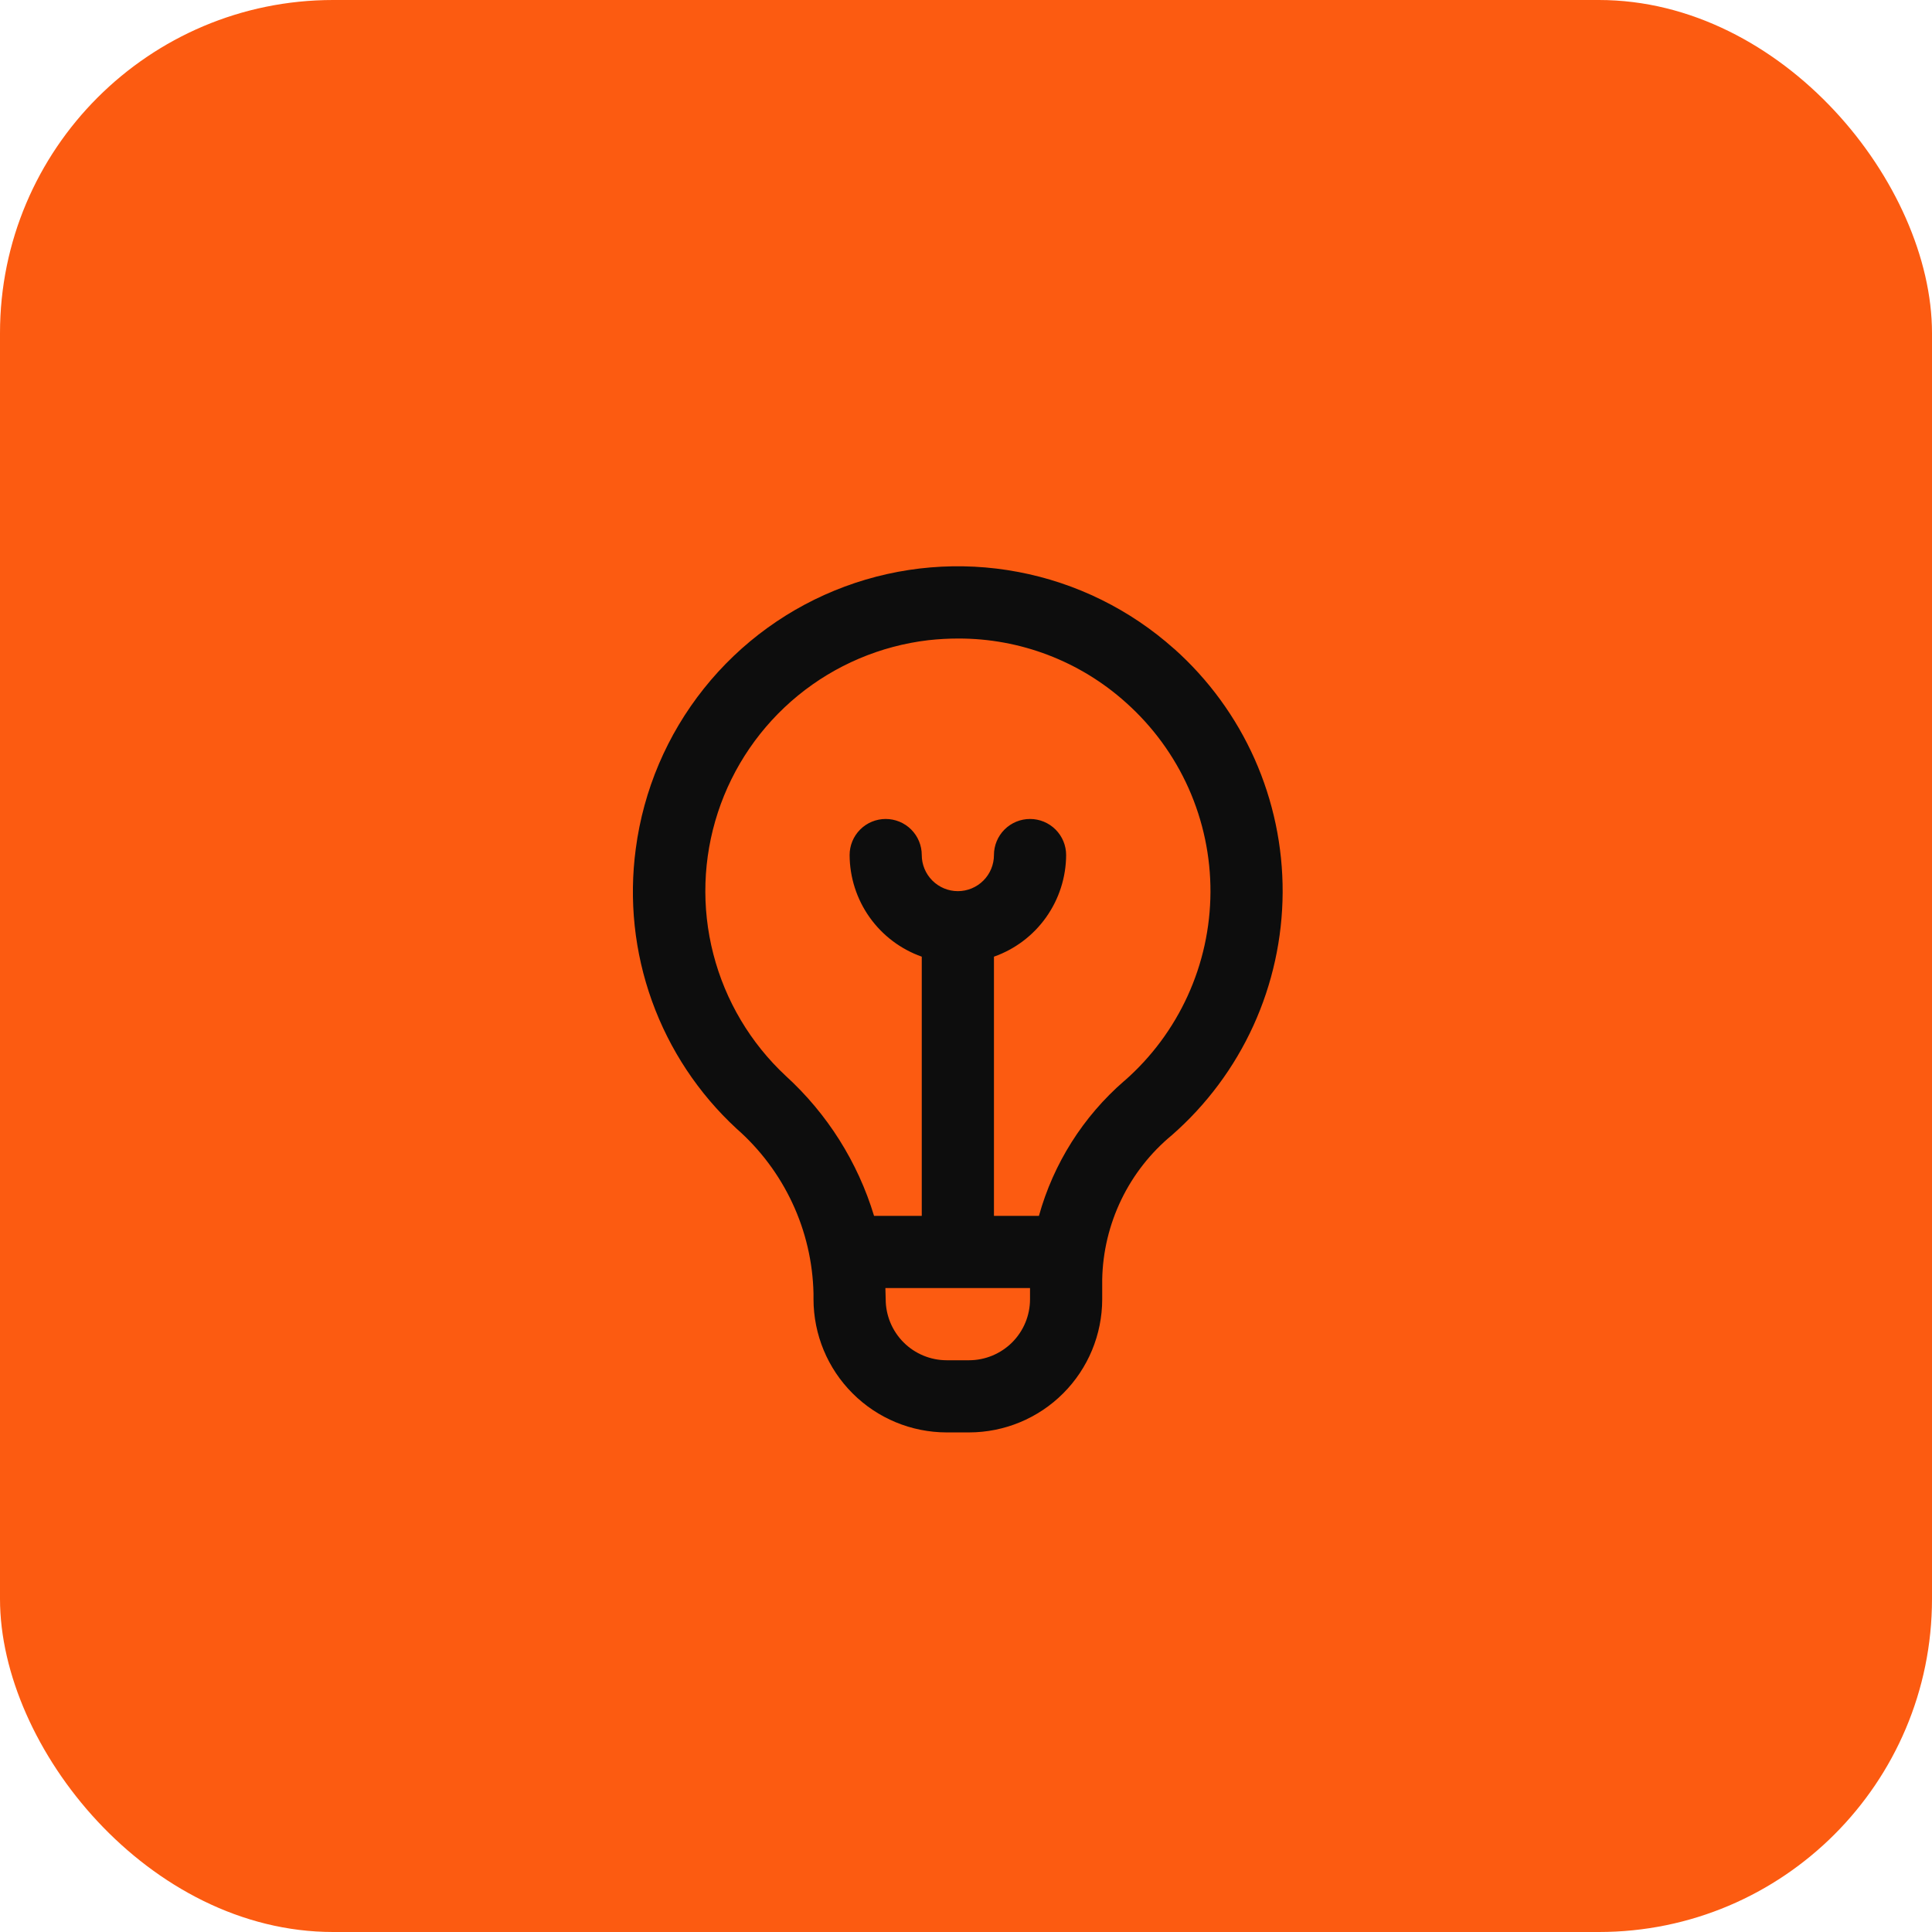 <svg width="58" height="58" viewBox="0 0 58 58" fill="none" xmlns="http://www.w3.org/2000/svg">
<rect width="58" height="58" rx="10" fill="#FC5B11"/>
<path d="M35.249 19.479C33.927 18.298 32.307 17.499 30.565 17.17C28.823 16.84 27.024 16.992 25.361 17.609C23.699 18.226 22.236 19.284 21.131 20.671C20.025 22.057 19.319 23.718 19.087 25.476C18.879 27.018 19.045 28.587 19.572 30.05C20.099 31.514 20.97 32.829 22.113 33.884C22.819 34.504 23.389 35.263 23.787 36.115C24.185 36.966 24.401 37.891 24.422 38.831V39.005C24.424 40.065 24.845 41.081 25.595 41.83C26.344 42.58 27.36 43.001 28.42 43.002H29.092C30.151 43.001 31.168 42.58 31.917 41.83C32.666 41.081 33.088 40.065 33.089 39.005V38.41C33.105 37.58 33.301 36.763 33.662 36.015C34.023 35.267 34.542 34.606 35.182 34.077C36.221 33.167 37.054 32.048 37.627 30.792C38.2 29.536 38.499 28.172 38.506 26.792C38.512 25.412 38.225 24.046 37.664 22.784C37.102 21.523 36.279 20.396 35.249 19.477V19.479ZM29.092 40.836H28.42C27.934 40.835 27.469 40.642 27.126 40.299C26.783 39.956 26.59 39.49 26.589 39.005C26.589 39.005 26.581 38.723 26.58 38.669H30.922V39.005C30.922 39.49 30.729 39.956 30.386 40.299C30.042 40.642 29.577 40.835 29.092 40.836ZM33.75 32.45C32.517 33.52 31.626 34.929 31.189 36.502H29.839V28.72C30.471 28.497 31.018 28.084 31.405 27.538C31.793 26.991 32.003 26.339 32.006 25.669C32.006 25.382 31.892 25.106 31.688 24.903C31.485 24.7 31.21 24.586 30.922 24.586C30.635 24.586 30.36 24.7 30.156 24.903C29.953 25.106 29.839 25.382 29.839 25.669C29.839 25.956 29.725 26.232 29.522 26.435C29.319 26.638 29.043 26.753 28.756 26.753C28.468 26.753 28.193 26.638 27.99 26.435C27.787 26.232 27.672 25.956 27.672 25.669C27.672 25.382 27.558 25.106 27.355 24.903C27.152 24.7 26.876 24.586 26.589 24.586C26.302 24.586 26.026 24.7 25.823 24.903C25.62 25.106 25.506 25.382 25.506 25.669C25.509 26.339 25.718 26.991 26.106 27.538C26.494 28.084 27.041 28.497 27.672 28.72V36.502H26.24C25.752 34.888 24.835 33.435 23.588 32.298C22.53 31.312 21.776 30.043 21.415 28.642C21.053 27.241 21.101 25.766 21.551 24.391C22.001 23.016 22.835 21.799 23.954 20.882C25.073 19.966 26.432 19.389 27.869 19.219C28.166 19.186 28.466 19.169 28.765 19.169C30.626 19.164 32.422 19.85 33.805 21.095C34.606 21.81 35.247 22.687 35.684 23.667C36.12 24.648 36.344 25.711 36.339 26.784C36.334 27.858 36.101 28.918 35.655 29.895C35.209 30.872 34.561 31.743 33.753 32.45H33.75Z" fill="#0D0D0D"/>
</svg>
